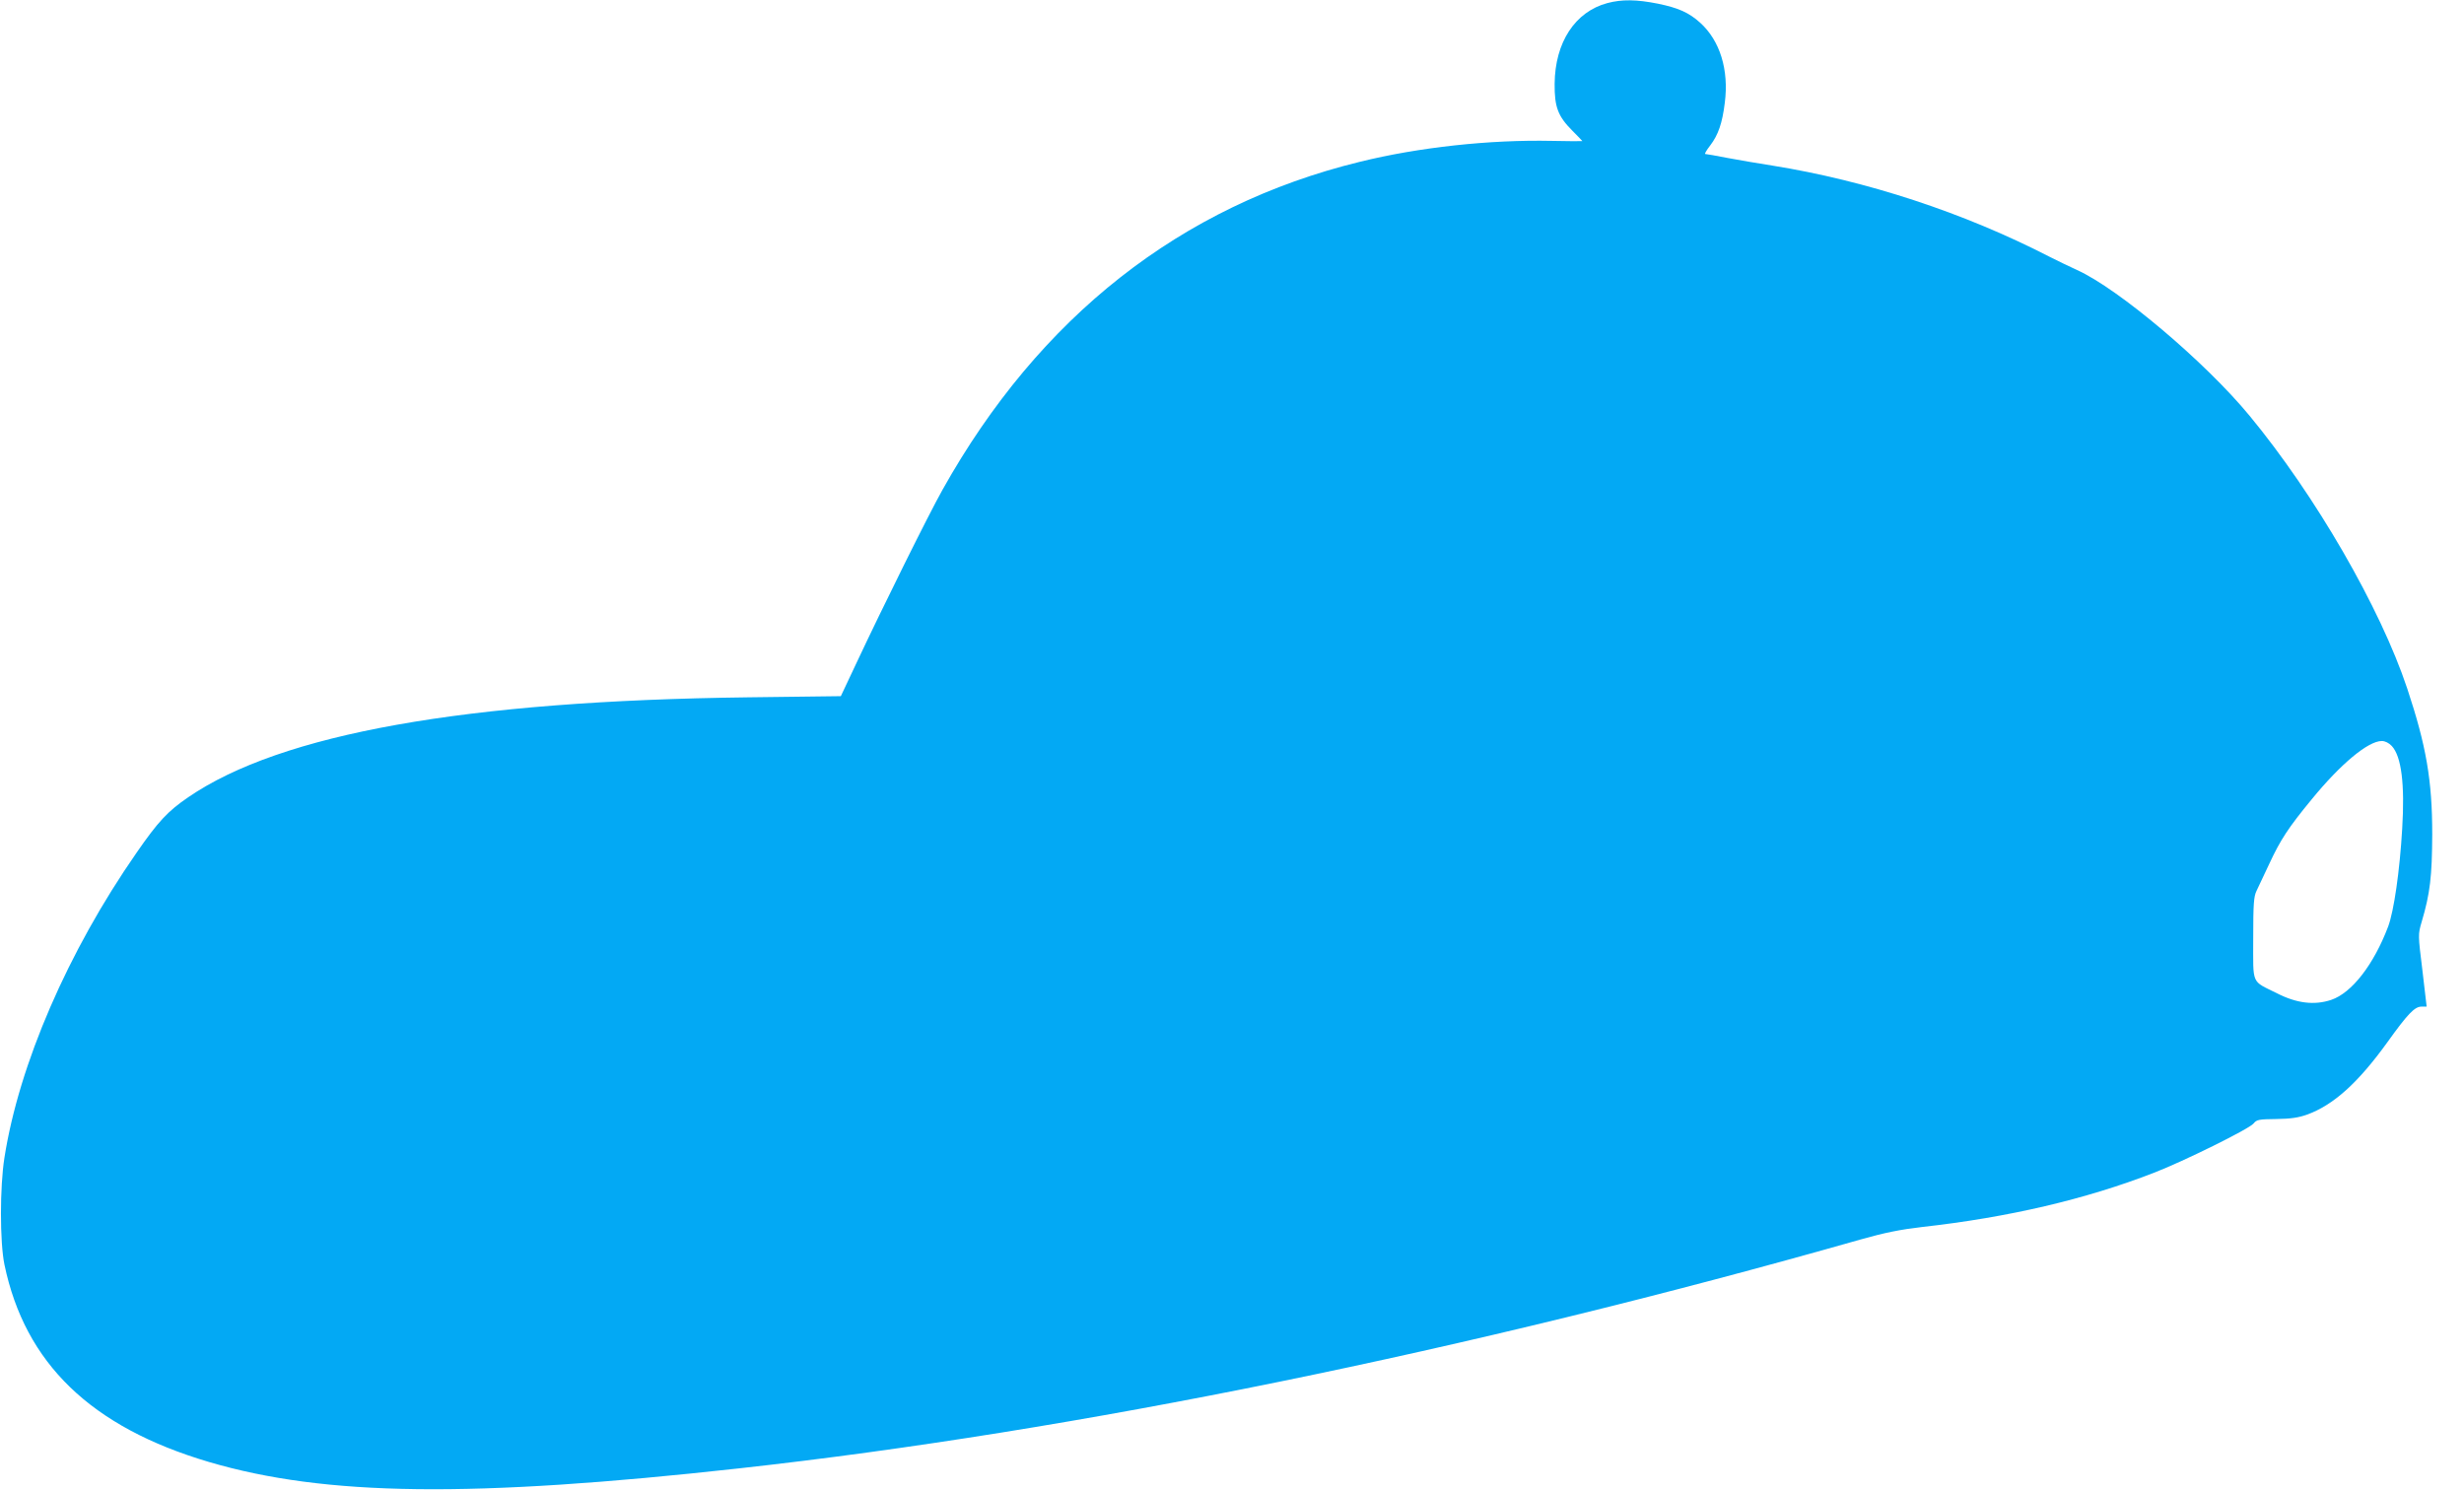 <?xml version="1.0" standalone="no"?>
<!DOCTYPE svg PUBLIC "-//W3C//DTD SVG 20010904//EN"
 "http://www.w3.org/TR/2001/REC-SVG-20010904/DTD/svg10.dtd">
<svg version="1.0" xmlns="http://www.w3.org/2000/svg"
 width="1280pt" height="774pt" viewBox="0 0 1280 774"
 preserveAspectRatio="xMidYMid meet">
<g transform="translate(0,774) scale(0.1,-0.1)"
fill="#03a9f4" stroke="none">
<path d="M8350 7724 c-168 -45 -272 -204 -274 -419 -1 -121 17 -169 93 -245
28 -28 51 -52 51 -53 0 -1 -71 -1 -157 1 -323 7 -693 -33 -1000 -109 -928
-227 -1664 -805 -2167 -1704 -71 -126 -310 -608 -447 -900 l-81 -172 -481 -6
c-1470 -18 -2427 -189 -2909 -519 -107 -73 -157 -127 -269 -289 -356 -512
-610 -1099 -686 -1584 -24 -152 -24 -438 0 -555 107 -514 450 -845 1063 -1026
605 -178 1363 -187 2754 -33 1747 193 3786 609 5825 1189 127 36 208 52 320
65 448 50 850 144 1205 282 153 59 495 228 517 256 16 20 28 22 118 23 75 1
115 7 160 23 137 50 264 164 417 376 106 148 142 185 177 185 l27 0 -22 188
c-23 186 -23 187 -4 252 44 148 54 237 55 455 0 280 -31 460 -130 758 -139
418 -477 1003 -819 1417 -230 279 -681 660 -896 757 -41 19 -106 50 -143 69
-445 229 -949 395 -1442 474 -66 10 -169 28 -229 39 -61 12 -113 21 -118 21
-4 0 7 20 26 44 42 55 63 116 76 222 22 171 -25 323 -128 416 -59 53 -113 77
-220 99 -111 22 -186 23 -262 3z m4075 -3860 c50 -54 68 -198 54 -429 -13
-222 -43 -428 -73 -509 -75 -198 -189 -345 -296 -381 -87 -29 -179 -18 -281
34 -136 68 -124 39 -124 285 0 180 3 218 17 247 9 19 39 82 66 140 58 125 99
188 220 335 151 185 294 304 365 304 17 0 37 -10 52 -26z"/>
</g>
</svg>
